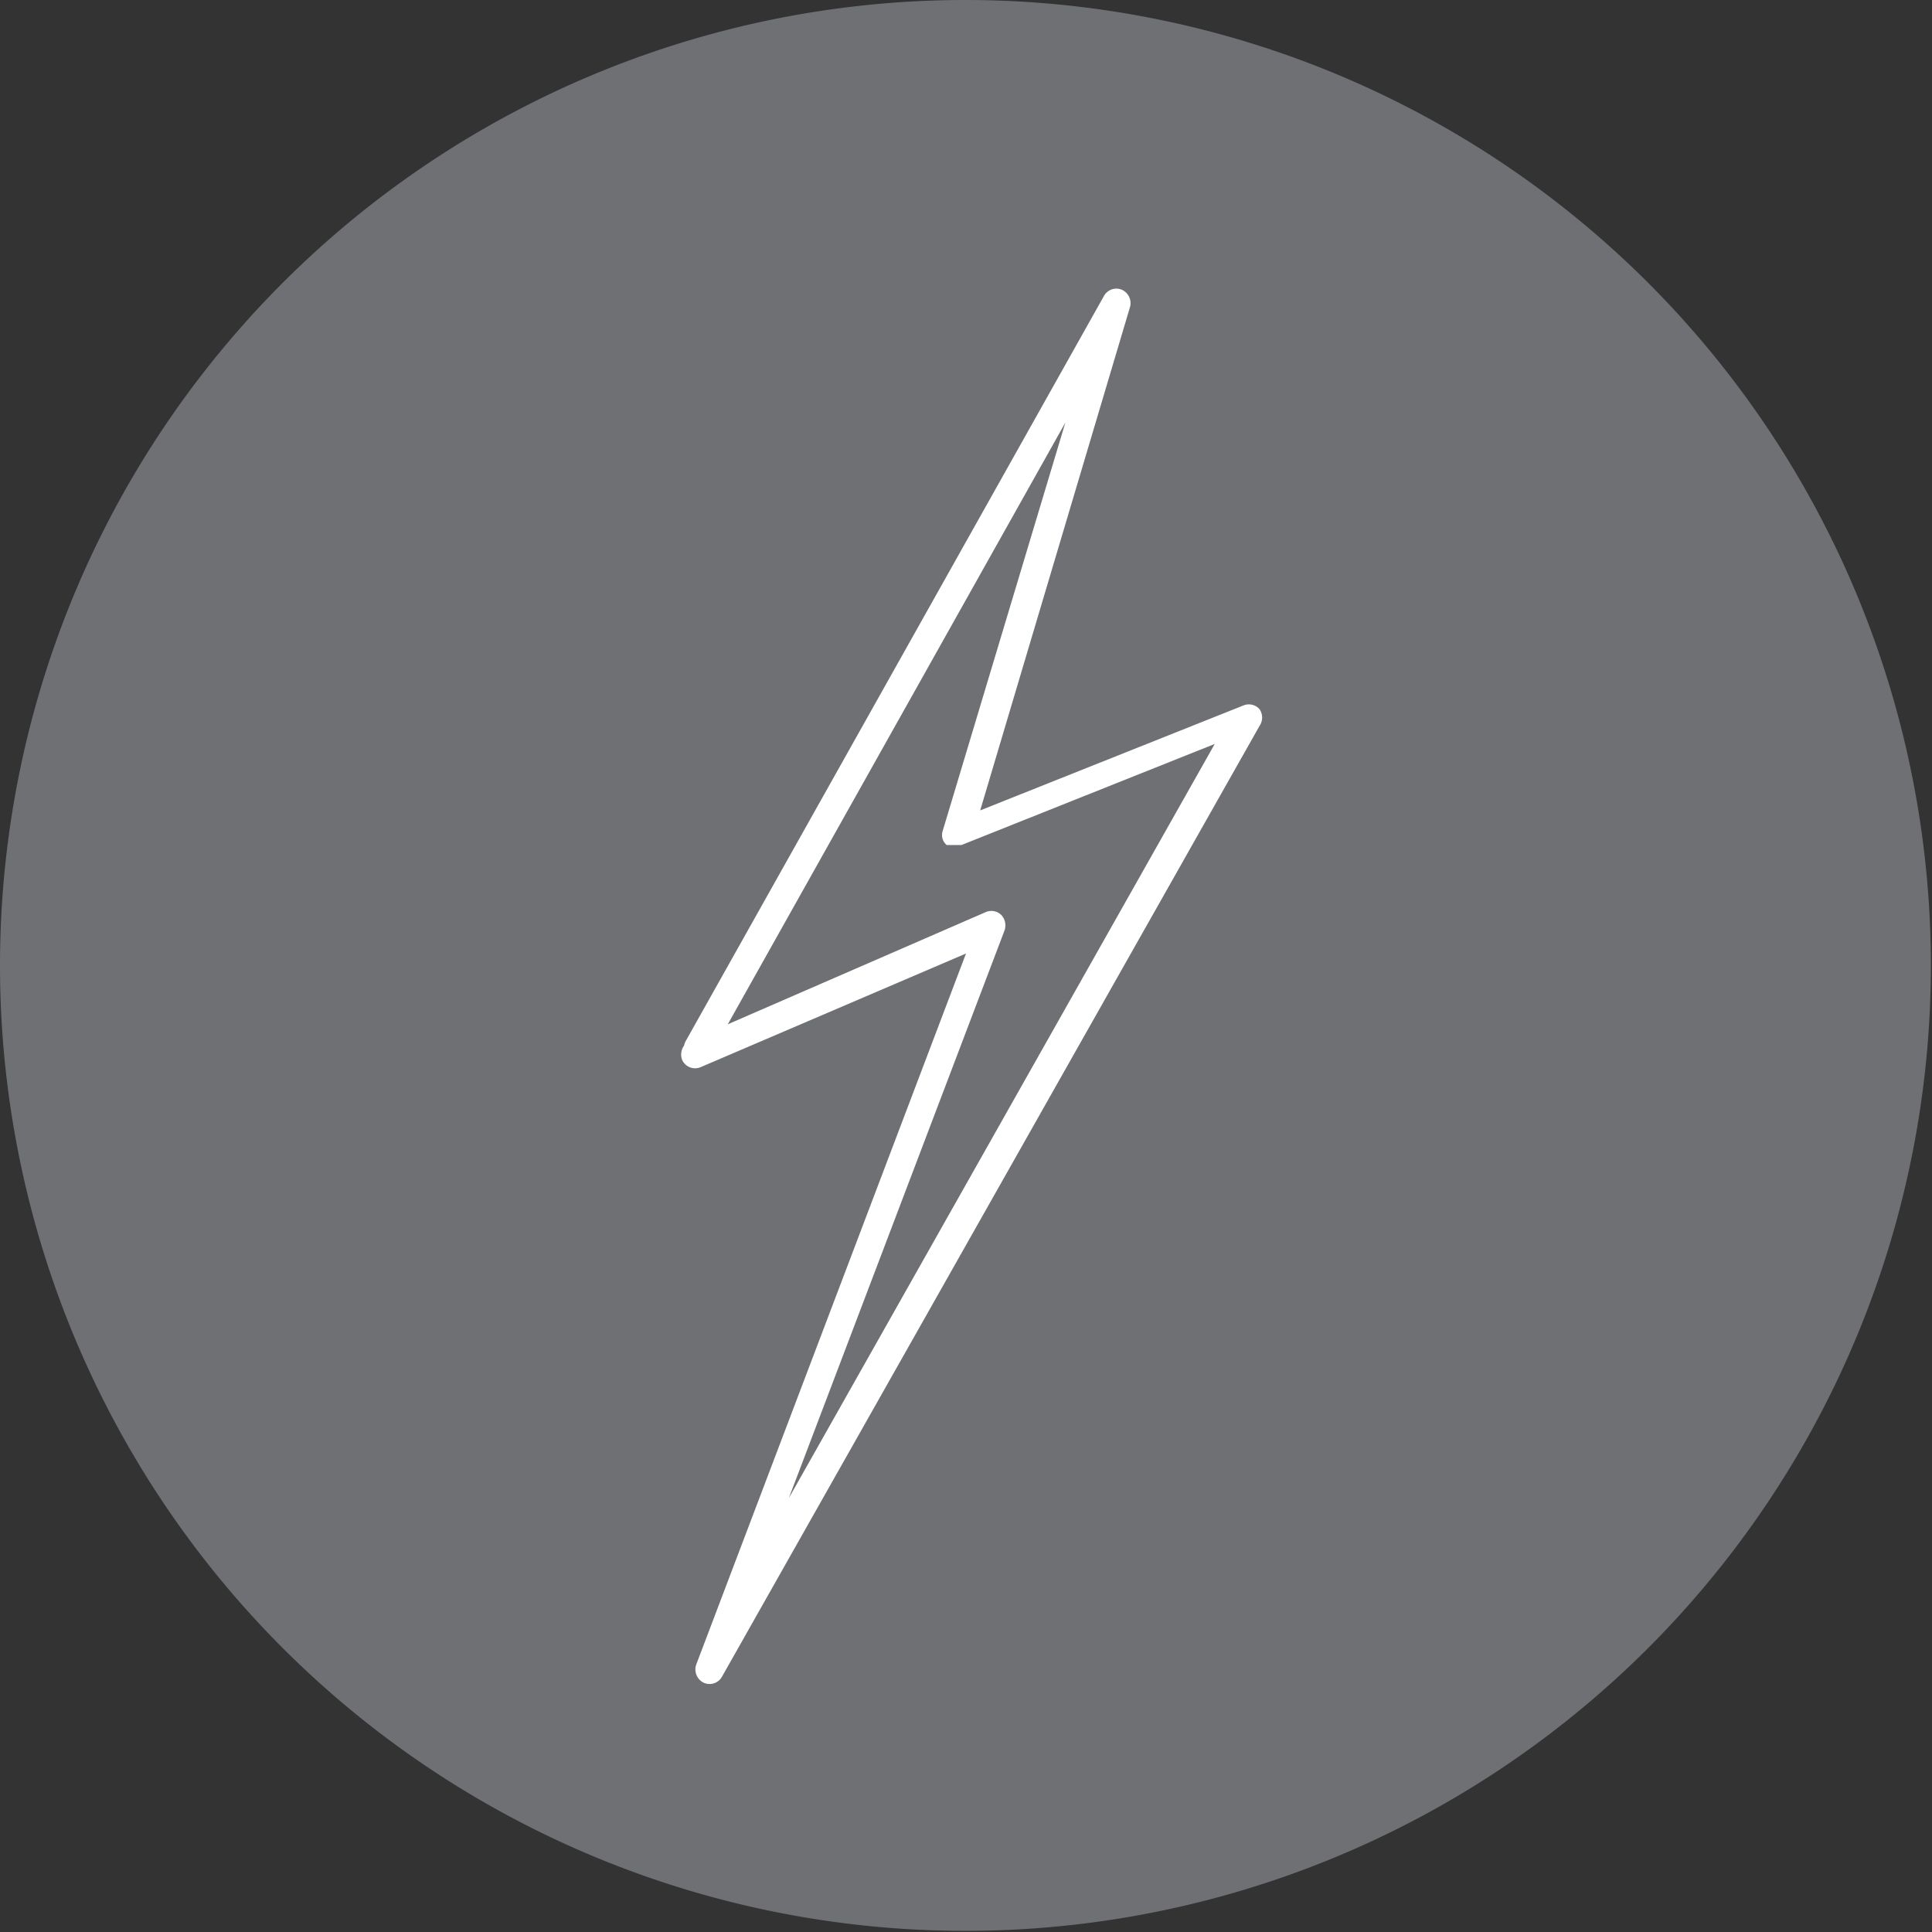 <svg xmlns="http://www.w3.org/2000/svg" viewBox="0 0 34.02 34.02">
  <rect x="0" y="0" width="34.02" height="34.02" fill="#333333" stroke="none"/>
  <path fill="#6e7073" d="M17 0a17 17 0 1 0 17 17A17 17 0 0 0 17 0"/>
  <path fill="#fff" d="M12.51 18.58l6.25-11.14-2.16 7.19a.23.23 0 0 0 .07.25h.26l4.46-1.78-7.5 13.28 3.8-10a.27.27 0 0 0-.06-.27.25.25 0 0 0-.27-.05l-5.22 2.27a.27.27 0 0 0-.13.33.25.25 0 0 0 .33.13l4.67-2-4.75 12.52a.26.26 0 0 0 .13.32.25.25 0 0 0 .32-.1l9.47-16.75a.26.26 0 0 0 0-.29.25.25 0 0 0-.28-.07l-4.64 1.85L19.9 5.4a.26.26 0 0 0-.15-.3.25.25 0 0 0-.31.11l-7.37 13.13a.26.26 0 0 0 .1.34.25.25 0 0 0 .34-.1z"/>
</svg>
